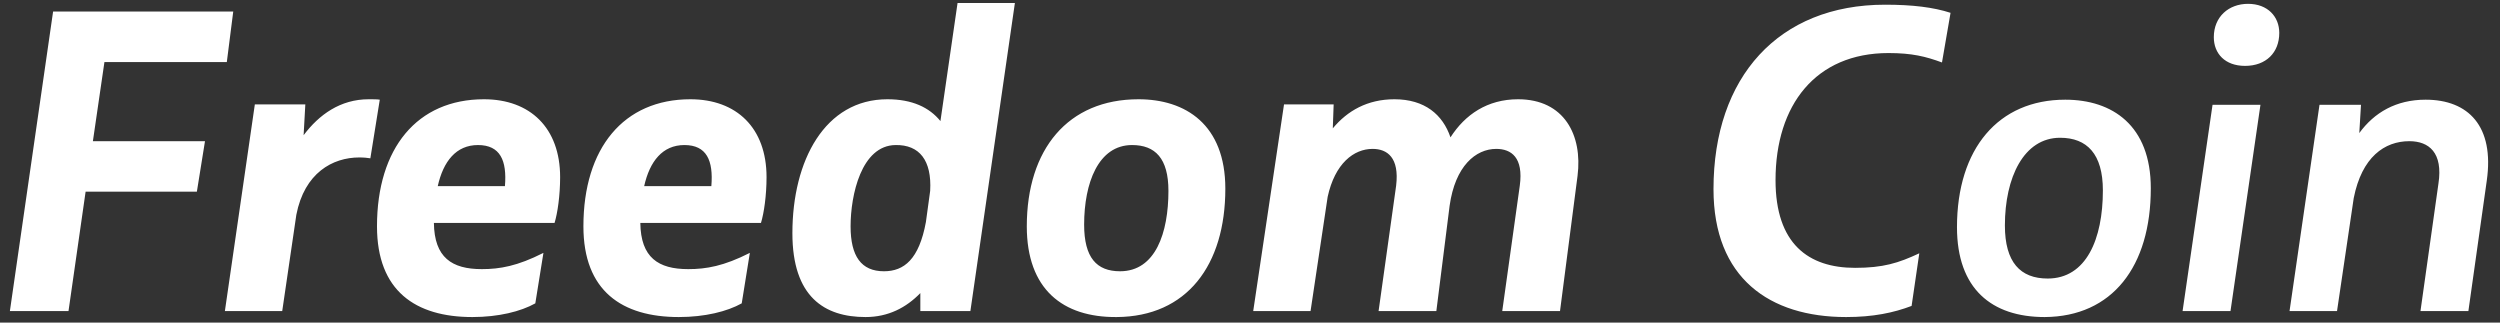 <svg width="217" height="28" viewBox="0 0 217 28" fill="none" xmlns="http://www.w3.org/2000/svg">
<rect x="0" y="0" width="217" height="28" fill="#333333" stroke="none"/>
<path d="M19.688 5.385H9.065L8.063 12.255H17.793L17.088 16.638H7.431L5.946 27H0.858L4.609 1.002H20.245L19.688 5.385ZM31.999 8.616C32.407 8.616 32.742 8.616 32.965 8.653L32.147 13.741C31.887 13.704 31.628 13.667 31.182 13.667C28.879 13.667 26.428 15.004 25.722 18.643L24.497 27H19.52L22.12 9.061H26.502L26.354 11.736C27.691 9.953 29.548 8.616 31.999 8.616ZM48.619 15.375C48.619 16.972 48.396 18.495 48.136 19.349H37.662C37.7 22.358 39.222 23.36 41.822 23.36C43.382 23.36 44.905 23.1 47.17 21.949L46.465 26.331C45.202 27.037 43.271 27.52 41.005 27.52C36.065 27.52 32.723 25.254 32.723 19.646C32.723 12.85 36.214 8.616 42.008 8.616C46.019 8.616 48.619 11.104 48.619 15.375ZM41.488 12.59C39.594 12.59 38.48 14.001 37.997 16.155H43.828C44.013 13.927 43.419 12.59 41.488 12.59ZM66.536 15.375C66.536 16.972 66.313 18.495 66.053 19.349H55.58C55.617 22.358 57.139 23.36 59.739 23.36C61.299 23.36 62.822 23.1 65.087 21.949L64.382 26.331C63.119 27.037 61.188 27.52 58.922 27.52C53.983 27.52 50.64 25.254 50.64 19.646C50.64 12.85 54.131 8.616 59.925 8.616C63.936 8.616 66.536 11.104 66.536 15.375ZM59.405 12.59C57.511 12.59 56.397 14.001 55.914 16.155H61.745C61.931 13.927 61.336 12.59 59.405 12.59ZM83.116 0.259H88.093L84.23 27H79.885V25.44C78.659 26.703 77.099 27.52 75.131 27.52C71.565 27.52 68.78 25.774 68.78 20.241C68.78 13.927 71.603 8.616 77.025 8.616C79.179 8.616 80.665 9.321 81.63 10.51L83.116 0.259ZM76.728 23.546C78.474 23.546 79.773 22.506 80.368 19.275L80.739 16.564C80.888 13.927 79.811 12.553 77.731 12.59C74.76 12.627 73.831 16.935 73.831 19.646C73.831 22.246 74.76 23.546 76.728 23.546ZM96.926 27.52C92.246 27.557 89.126 25.106 89.126 19.646C89.126 12.961 92.692 8.616 98.82 8.616C102.905 8.616 106.359 10.807 106.359 16.378C106.359 23.026 103.017 27.483 96.926 27.52ZM97.223 23.546C100.305 23.546 101.42 20.203 101.42 16.564C101.42 13.741 100.268 12.59 98.263 12.59C95.329 12.59 94.103 15.895 94.103 19.498C94.103 22.358 95.18 23.546 97.223 23.546ZM131.769 8.616C135.78 8.616 137.377 11.736 136.931 15.264L135.409 27H130.395L131.917 16.118C132.252 13.667 131.175 12.924 129.875 12.924C128.092 12.924 126.309 14.409 125.826 17.864L124.675 27H119.661L121.184 16.118C121.481 13.667 120.404 12.924 119.141 12.924C117.507 12.924 115.873 14.187 115.241 17.084L113.756 27H108.779L111.453 9.061H115.761L115.687 11.141C116.95 9.618 118.696 8.616 121.035 8.616C123.672 8.616 125.232 9.953 125.901 11.921C127.163 9.953 129.095 8.616 131.769 8.616ZM160.244 27.52C153.596 27.52 148.731 24.14 148.731 16.415C148.731 6.684 154.376 0.408 163.624 0.408C166.001 0.408 167.821 0.631 169.307 1.113L168.564 5.422C167.152 4.902 165.964 4.605 163.921 4.605C157.607 4.605 154.116 9.099 154.116 15.635C154.116 21.169 156.976 23.249 161.024 23.249C163.438 23.249 164.776 22.84 166.595 21.986L165.927 26.554C164.367 27.149 162.584 27.52 160.244 27.52ZM177.479 27.52C172.874 27.52 169.866 25.069 169.866 19.721C169.866 12.887 173.468 8.653 179.262 8.653C183.348 8.653 186.69 10.881 186.69 16.341C186.69 23.137 183.348 27.483 177.479 27.52ZM177.739 24.177C181.082 24.177 182.53 20.761 182.53 16.526C182.53 13.37 181.156 11.958 178.816 11.958C175.66 11.958 174.025 15.412 174.025 19.572C174.025 22.766 175.362 24.177 177.739 24.177ZM194.87 5.719C193.125 5.719 192.159 4.642 192.159 3.23C192.159 1.448 193.459 0.333 195.13 0.333C196.839 0.333 197.841 1.448 197.841 2.859C197.841 4.567 196.69 5.719 194.87 5.719ZM189.448 27L192.048 9.099H196.207L193.607 27H189.448ZM210.542 8.653C214.256 8.653 216.522 10.956 215.853 15.672L214.256 27H210.097L211.657 15.932C212.065 13.258 210.84 12.255 209.131 12.255C206.977 12.255 205.009 13.63 204.303 17.195L202.854 27H198.732L201.332 9.099H204.934L204.786 11.55C206.086 9.767 207.98 8.653 210.542 8.653Z" fill="white"/>
</svg>

